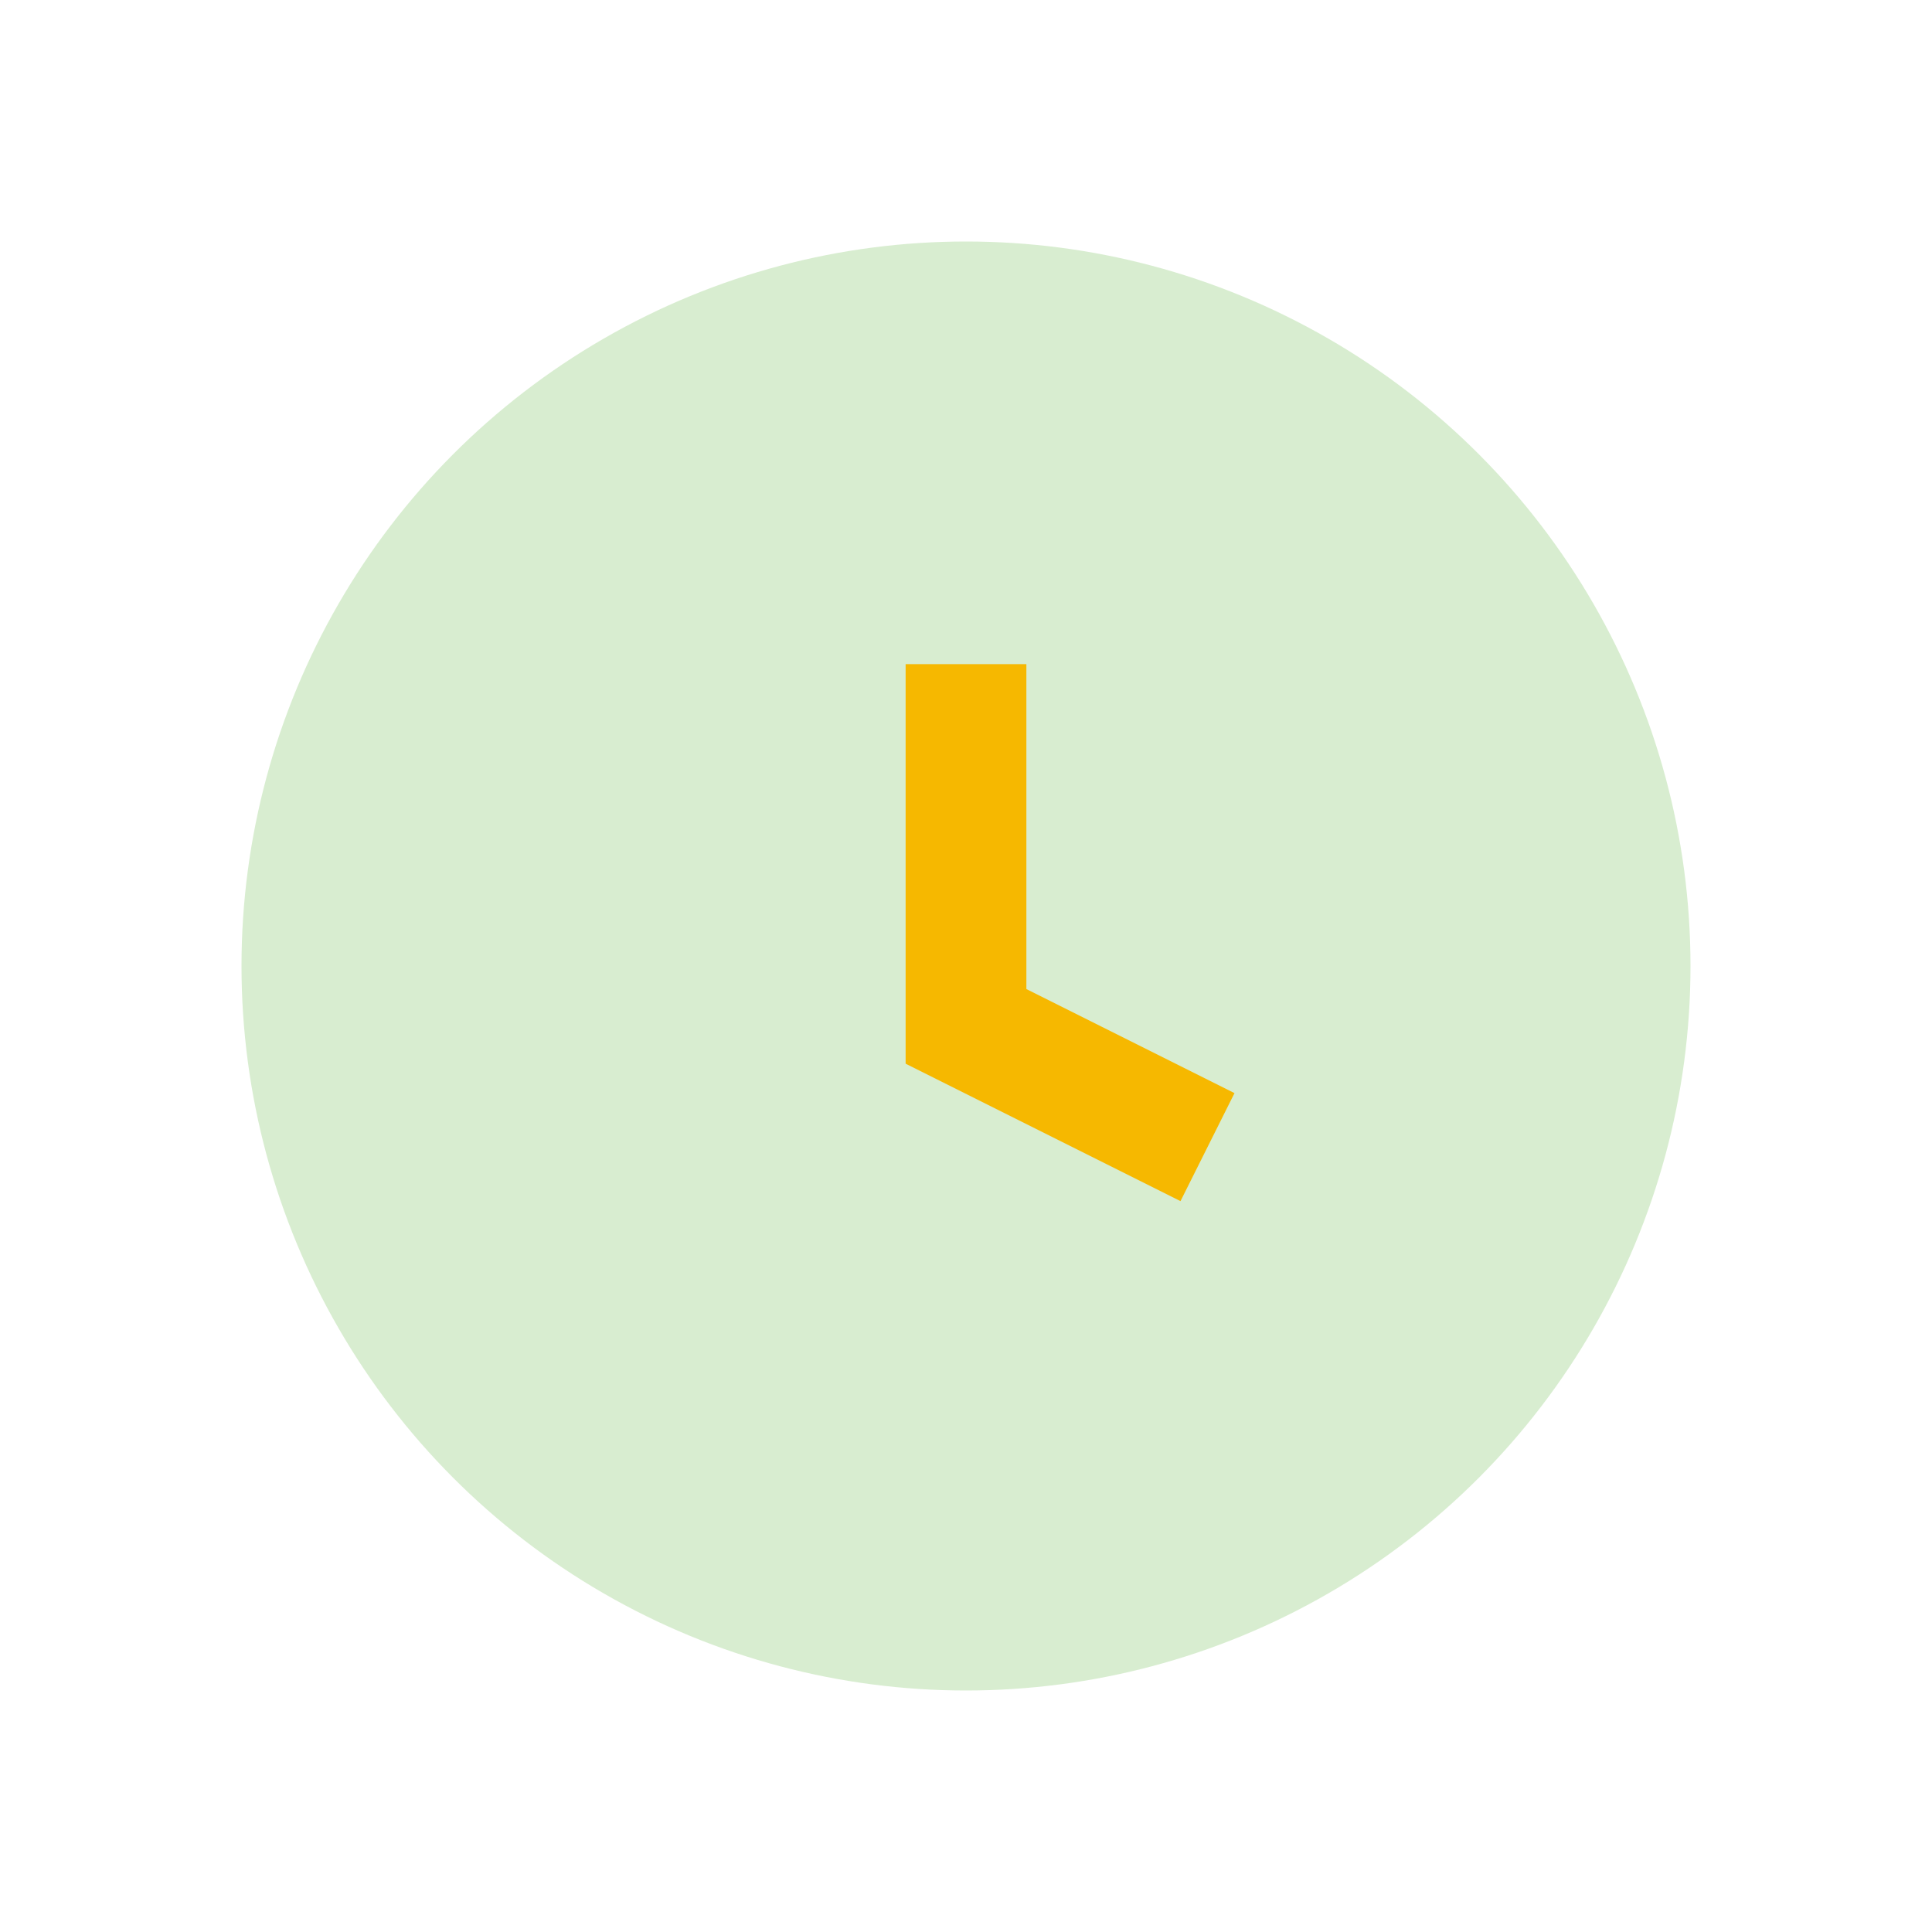<?xml version="1.0" encoding="UTF-8"?>
<svg xmlns="http://www.w3.org/2000/svg" width="32" height="32" viewBox="0 0 32 32"><circle cx="16" cy="16" r="12" fill="#D8EDD0"/><path d="M16 11v6l4 2" stroke="#F6B800" stroke-width="2" fill="none"/></svg>
